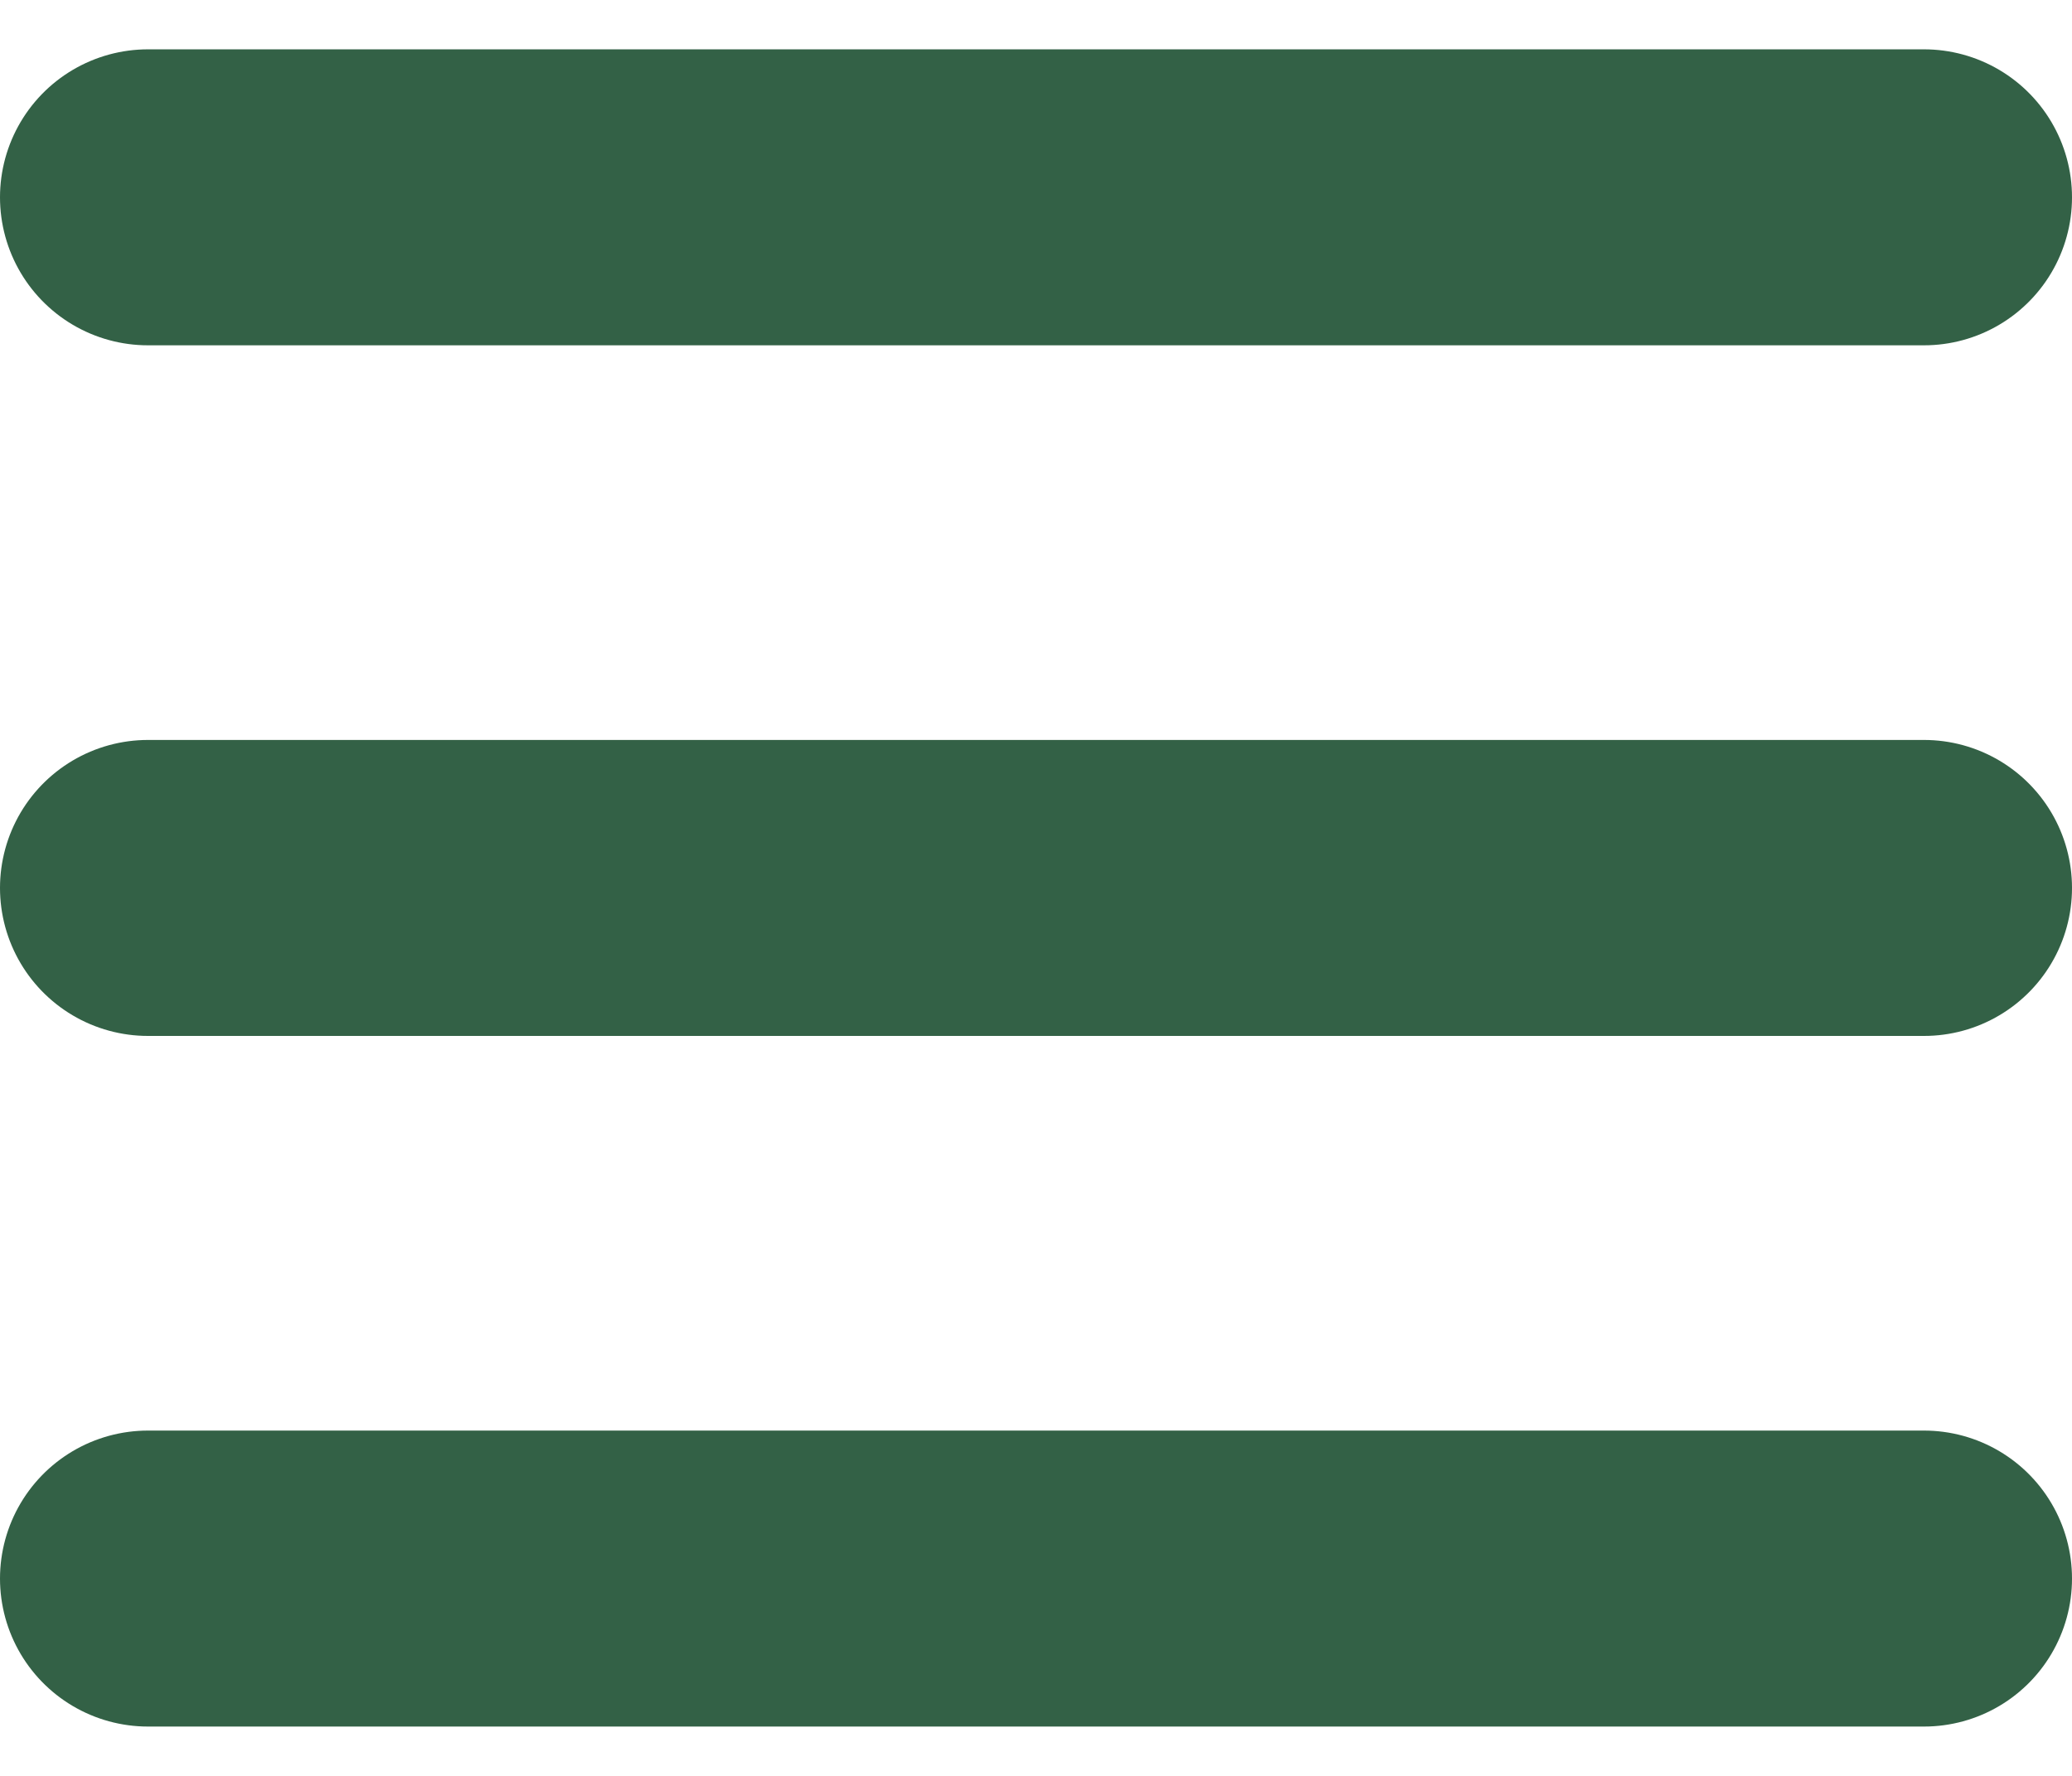 <svg width="21" height="18" viewBox="0 0 21 18" fill="none" xmlns="http://www.w3.org/2000/svg">
<path d="M1.5 2H19.5M1.5 9H19.5M1.5 16H19.5" stroke="#336146" stroke-width="3" stroke-linecap="round" stroke-linejoin="round"/>
</svg>
